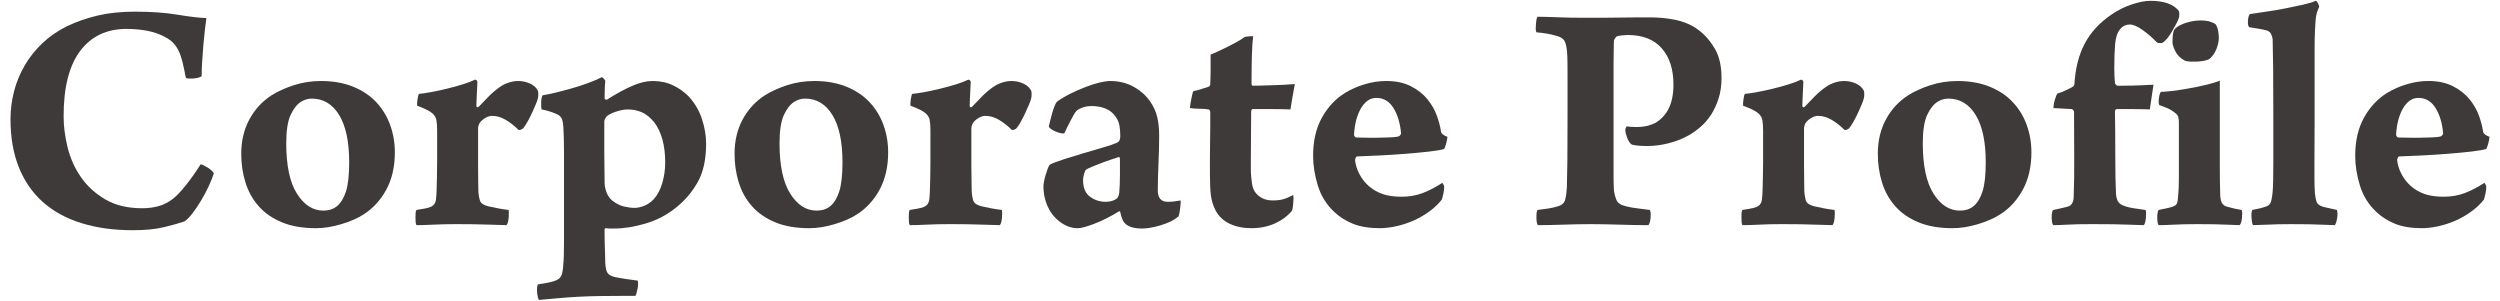 <?xml version="1.0" encoding="utf-8"?>
<!-- Generator: Adobe Illustrator 16.0.0, SVG Export Plug-In . SVG Version: 6.00 Build 0)  -->
<!DOCTYPE svg PUBLIC "-//W3C//DTD SVG 1.1//EN" "http://www.w3.org/Graphics/SVG/1.1/DTD/svg11.dtd">
<svg version="1.1" id="圖層_1" xmlns="http://www.w3.org/2000/svg" xmlns:xlink="http://www.w3.org/1999/xlink" x="0px" y="0px"
	 width="266px" height="32px" viewBox="0 0 266 32" enable-background="new 0 0 266 32" xml:space="preserve">
<g>
	<g>
		<path fill="#3E3A39" d="M19.765,8.224C19.644,7.6,19.53,7.066,19.423,6.622c-0.109-0.444-0.24-0.833-0.396-1.17
			c-0.156-0.336-0.348-0.624-0.576-0.864s-0.521-0.456-0.883-0.648c-0.574-0.312-1.211-0.534-1.906-0.666
			c-0.697-0.131-1.43-0.198-2.197-0.198c-2.111,0-3.756,0.78-4.932,2.34c-1.176,1.561-1.764,3.876-1.764,6.948
			c0,1.08,0.145,2.196,0.432,3.348c0.287,1.152,0.762,2.203,1.422,3.15c0.66,0.949,1.523,1.734,2.592,2.358s2.371,0.937,3.906,0.937
			c0.623,0,1.199-0.072,1.729-0.217c0.527-0.144,1.031-0.396,1.512-0.756c0.432-0.336,0.918-0.846,1.457-1.529
			c0.541-0.685,1.051-1.41,1.531-2.179c0.191,0.048,0.443,0.169,0.756,0.36c0.311,0.191,0.527,0.396,0.648,0.611
			c-0.121,0.385-0.301,0.834-0.541,1.351s-0.51,1.026-0.811,1.53c-0.299,0.504-0.611,0.966-0.936,1.386s-0.605,0.702-0.846,0.846
			c-0.553,0.192-1.277,0.396-2.178,0.612c-0.9,0.216-1.998,0.324-3.295,0.324c-2.039,0-3.869-0.252-5.488-0.756
			c-1.621-0.504-2.988-1.254-4.105-2.25c-1.115-0.996-1.967-2.232-2.555-3.709c-0.59-1.476-0.883-3.173-0.883-5.094
			c0-1.008,0.127-1.998,0.379-2.97c0.252-0.972,0.629-1.89,1.133-2.754C3.132,6.1,3.757,5.314,4.501,4.605
			C5.243,3.898,6.12,3.292,7.128,2.788c1.008-0.48,2.094-0.858,3.258-1.134s2.49-0.414,3.979-0.414c1.729,0,3.24,0.108,4.535,0.324
			c1.297,0.216,2.316,0.336,3.061,0.36c-0.049,0.336-0.102,0.756-0.162,1.26s-0.113,1.044-0.162,1.62s-0.09,1.152-0.125,1.728
			c-0.037,0.576-0.055,1.092-0.055,1.548c-0.049,0.072-0.162,0.132-0.342,0.18c-0.18,0.048-0.367,0.078-0.559,0.09
			c-0.191,0.012-0.371,0.012-0.539,0C19.849,8.338,19.765,8.296,19.765,8.224z"/>
		<path fill="#3E3A39" d="M34.163,8.62c1.273,0,2.4,0.198,3.385,0.594s1.805,0.942,2.467,1.638c0.658,0.696,1.156,1.506,1.492,2.43
			c0.336,0.924,0.506,1.902,0.506,2.934c0,1.512-0.301,2.825-0.9,3.942c-0.602,1.115-1.404,1.998-2.412,2.646
			c-0.625,0.408-1.416,0.756-2.377,1.044c-0.959,0.288-1.859,0.432-2.699,0.432c-1.416,0-2.629-0.21-3.637-0.63
			c-1.008-0.419-1.83-0.989-2.465-1.71c-0.637-0.72-1.105-1.56-1.404-2.52c-0.301-0.96-0.451-1.98-0.451-3.06
			c0-1.368,0.289-2.586,0.865-3.654c0.576-1.067,1.367-1.926,2.375-2.574c0.648-0.408,1.428-0.762,2.34-1.062
			C32.159,8.77,33.132,8.62,34.163,8.62z M33.171,10.492c-0.387,0-0.762,0.108-1.123,0.324c-0.434,0.265-0.809,0.732-1.121,1.404
			c-0.314,0.672-0.471,1.68-0.471,3.024c0,2.375,0.379,4.165,1.141,5.364c0.76,1.201,1.693,1.801,2.805,1.801
			c0.578,0,1.061-0.156,1.447-0.469c0.41-0.336,0.729-0.857,0.959-1.566c0.229-0.707,0.344-1.746,0.344-3.113
			c0-2.184-0.355-3.858-1.066-5.022C35.372,11.074,34.401,10.492,33.171,10.492z"/>
		<path fill="#3E3A39" d="M55.151,8.62c0.432,0,0.846,0.09,1.242,0.27s0.678,0.438,0.846,0.774c0.023,0.096,0.037,0.222,0.037,0.378
			c0,0.157-0.014,0.283-0.037,0.378c-0.023,0.144-0.096,0.36-0.215,0.648c-0.121,0.288-0.258,0.6-0.414,0.936
			c-0.156,0.336-0.318,0.654-0.486,0.954c-0.168,0.3-0.324,0.535-0.469,0.702c-0.047,0.048-0.131,0.096-0.252,0.144
			c-0.119,0.048-0.203,0.048-0.252,0c-0.408-0.408-0.852-0.756-1.332-1.044s-0.971-0.432-1.475-0.432
			c-0.193,0-0.402,0.06-0.631,0.18s-0.426,0.276-0.594,0.468c-0.049,0.048-0.104,0.139-0.162,0.27
			c-0.061,0.132-0.09,0.27-0.09,0.414c0,0.528,0,1.152,0,1.872c0,0.72,0,1.422,0,2.106c0,0.685,0.006,1.284,0.018,1.8
			c0.012,0.517,0.018,0.846,0.018,0.99c0.049,0.528,0.127,0.882,0.234,1.063c0.107,0.18,0.365,0.33,0.773,0.449
			c0.336,0.072,0.678,0.145,1.027,0.217c0.348,0.071,0.738,0.132,1.17,0.18c0.023,0.048,0.035,0.15,0.035,0.306
			c0,0.156-0.006,0.318-0.018,0.485c-0.012,0.169-0.035,0.331-0.072,0.486c-0.035,0.156-0.09,0.271-0.162,0.342
			c-0.264,0-0.877-0.018-1.836-0.053c-0.961-0.037-2.119-0.055-3.475-0.055c-0.943,0-1.758,0.018-2.443,0.055
			c-0.688,0.035-1.295,0.053-1.822,0.053c-0.049-0.071-0.078-0.186-0.09-0.342c-0.012-0.155-0.018-0.324-0.018-0.504
			s0.006-0.342,0.018-0.486c0.012-0.144,0.041-0.239,0.09-0.287c0.264-0.048,0.523-0.09,0.775-0.127
			c0.252-0.035,0.496-0.102,0.736-0.197c0.361-0.145,0.553-0.455,0.576-0.936c0.023-0.168,0.043-0.456,0.055-0.865
			c0.012-0.407,0.023-0.869,0.035-1.385s0.02-1.063,0.02-1.639c0-0.576,0-1.14,0-1.692c0-0.6,0-1.134,0-1.602
			c0-0.468-0.025-0.822-0.072-1.062c-0.025-0.264-0.162-0.516-0.414-0.756c-0.252-0.24-0.799-0.516-1.639-0.828
			c-0.023-0.12-0.012-0.342,0.037-0.666c0.047-0.324,0.096-0.522,0.143-0.594c0.313-0.024,0.732-0.084,1.262-0.18
			c0.527-0.096,1.088-0.216,1.682-0.36c0.592-0.144,1.162-0.3,1.705-0.468c0.545-0.167,0.986-0.335,1.326-0.504
			c0.121,0,0.205,0.072,0.254,0.216c0,0.096-0.006,0.258-0.018,0.486c-0.014,0.229-0.025,0.474-0.037,0.738
			c-0.012,0.265-0.023,0.522-0.035,0.774c-0.012,0.252-0.018,0.45-0.018,0.594c0,0.072,0.029,0.114,0.09,0.126
			c0.059,0.012,0.113-0.006,0.162-0.054c0.383-0.408,0.756-0.792,1.115-1.152s0.732-0.671,1.117-0.936
			c0.264-0.192,0.568-0.348,0.918-0.468C54.438,8.68,54.792,8.62,55.151,8.62z"/>
		<path fill="#3E3A39" d="M57.636,11.644c-0.049-0.144-0.066-0.401-0.055-0.774c0.012-0.372,0.066-0.618,0.162-0.738
			c0.361-0.048,0.811-0.138,1.35-0.27c0.541-0.132,1.109-0.282,1.703-0.45c0.596-0.167,1.174-0.354,1.732-0.558
			c0.561-0.204,1.055-0.414,1.482-0.63c0.047-0.023,0.125,0.024,0.232,0.144c0.107,0.12,0.16,0.204,0.16,0.252
			c-0.023,0.192-0.041,0.468-0.053,0.828c-0.014,0.36-0.02,0.696-0.02,1.008c0,0.048,0.031,0.09,0.09,0.126
			c0.061,0.036,0.115,0.042,0.164,0.018c0.986-0.624,1.877-1.11,2.672-1.458c0.795-0.348,1.529-0.522,2.203-0.522
			c0.795,0,1.518,0.156,2.168,0.468s1.217,0.72,1.697,1.224c0.627,0.696,1.084,1.488,1.373,2.376
			c0.289,0.888,0.434,1.752,0.434,2.592c0,1.656-0.289,3.005-0.867,4.05c-0.578,1.043-1.324,1.938-2.24,2.682
			c-0.986,0.816-2.088,1.404-3.305,1.764c-1.217,0.36-2.33,0.54-3.342,0.54c-0.145,0-0.301,0-0.469,0
			c-0.17,0-0.313-0.013-0.434-0.036c-0.096,0-0.145,0.049-0.145,0.145c0,0.119,0,0.336,0,0.648c0,0.311,0.006,0.647,0.02,1.008
			c0.012,0.359,0.023,0.713,0.035,1.062c0.012,0.348,0.018,0.618,0.018,0.81c0.023,0.504,0.102,0.864,0.234,1.08
			c0.131,0.217,0.426,0.372,0.883,0.469c0.238,0.047,0.588,0.107,1.043,0.18s0.889,0.132,1.297,0.18
			c0.023,0.096,0.035,0.222,0.035,0.379c0,0.155-0.018,0.311-0.055,0.467c-0.035,0.156-0.07,0.307-0.107,0.451
			c-0.035,0.144-0.078,0.252-0.125,0.323h-1.117c-1.008,0-1.9,0.006-2.676,0.019c-0.773,0.012-1.508,0.035-2.197,0.072
			c-0.691,0.035-1.377,0.083-2.059,0.144c-0.684,0.06-1.42,0.126-2.213,0.198c-0.047-0.072-0.09-0.181-0.125-0.324
			c-0.035-0.145-0.061-0.307-0.072-0.486s-0.012-0.348,0-0.504s0.043-0.27,0.09-0.342c0.336-0.049,0.689-0.108,1.063-0.18
			c0.371-0.072,0.666-0.156,0.883-0.252c0.287-0.121,0.479-0.313,0.574-0.576c0.096-0.265,0.156-0.66,0.182-1.188
			c0.047-0.408,0.07-1.177,0.07-2.304c0-1.129,0-2.784,0-4.969c0-1.031,0-1.92,0-2.664c0-0.743,0-1.391,0-1.943
			c0-0.552-0.006-1.044-0.018-1.476s-0.029-0.852-0.053-1.26c-0.025-0.336-0.078-0.606-0.162-0.81
			c-0.086-0.204-0.26-0.366-0.523-0.486c-0.264-0.12-0.533-0.221-0.809-0.306C58.169,11.758,57.899,11.692,57.636,11.644z
			 M66.771,11.644c-0.291,0-0.643,0.06-1.055,0.18c-0.414,0.12-0.766,0.276-1.057,0.468c-0.072,0.048-0.152,0.139-0.236,0.27
			c-0.086,0.132-0.127,0.258-0.127,0.378c0,0.288,0,0.72,0,1.296c0,0.576,0,1.194,0,1.854s0.006,1.309,0.018,1.943
			c0.012,0.637,0.018,1.146,0.018,1.53c0.025,0.337,0.104,0.666,0.238,0.99c0.133,0.323,0.332,0.594,0.6,0.81
			c0.412,0.313,0.824,0.517,1.238,0.612c0.412,0.097,0.789,0.144,1.129,0.144c0.266,0,0.582-0.065,0.945-0.197
			s0.717-0.365,1.057-0.702c0.412-0.456,0.723-1.038,0.928-1.746c0.207-0.708,0.311-1.434,0.311-2.178
			c0-1.824-0.389-3.252-1.166-4.284c-0.412-0.504-0.85-0.858-1.311-1.062C67.839,11.746,67.329,11.644,66.771,11.644z"/>
		<path fill="#3E3A39" d="M86.651,8.62c1.271,0,2.398,0.198,3.383,0.594s1.807,0.942,2.467,1.638c0.66,0.696,1.158,1.506,1.494,2.43
			c0.336,0.924,0.504,1.902,0.504,2.934c0,1.512-0.301,2.825-0.9,3.942c-0.6,1.115-1.404,1.998-2.412,2.646
			c-0.623,0.408-1.416,0.756-2.375,1.044c-0.961,0.288-1.861,0.432-2.701,0.432c-1.416,0-2.627-0.21-3.635-0.63
			c-1.008-0.419-1.83-0.989-2.467-1.71c-0.637-0.72-1.104-1.56-1.404-2.52c-0.299-0.96-0.449-1.98-0.449-3.06
			c0-1.368,0.287-2.586,0.863-3.654c0.576-1.067,1.369-1.926,2.377-2.574c0.648-0.408,1.428-0.762,2.34-1.062
			C84.647,8.77,85.618,8.62,86.651,8.62z M85.657,10.492c-0.387,0-0.76,0.108-1.121,0.324c-0.436,0.265-0.809,0.732-1.123,1.404
			s-0.471,1.68-0.471,3.024c0,2.375,0.381,4.165,1.141,5.364c0.76,1.201,1.695,1.801,2.805,1.801c0.58,0,1.063-0.156,1.449-0.469
			c0.408-0.336,0.729-0.857,0.957-1.566c0.23-0.707,0.346-1.746,0.346-3.113c0-2.184-0.357-3.858-1.068-5.022
			C87.858,11.074,86.888,10.492,85.657,10.492z"/>
		<path fill="#3E3A39" d="M107.64,8.62c0.432,0,0.846,0.09,1.242,0.27c0.395,0.18,0.678,0.438,0.846,0.774
			c0.023,0.096,0.035,0.222,0.035,0.378c0,0.157-0.012,0.283-0.035,0.378c-0.025,0.144-0.096,0.36-0.217,0.648
			c-0.119,0.288-0.258,0.6-0.414,0.936c-0.156,0.336-0.318,0.654-0.486,0.954c-0.168,0.3-0.322,0.535-0.467,0.702
			c-0.049,0.048-0.133,0.096-0.252,0.144c-0.121,0.048-0.205,0.048-0.252,0c-0.408-0.408-0.854-0.756-1.332-1.044
			c-0.48-0.288-0.973-0.432-1.477-0.432c-0.191,0-0.402,0.06-0.629,0.18c-0.229,0.12-0.428,0.276-0.596,0.468
			c-0.047,0.048-0.102,0.139-0.162,0.27c-0.059,0.132-0.09,0.27-0.09,0.414c0,0.528,0,1.152,0,1.872c0,0.72,0,1.422,0,2.106
			c0,0.685,0.006,1.284,0.02,1.8c0.012,0.517,0.018,0.846,0.018,0.99c0.047,0.528,0.125,0.882,0.234,1.063
			c0.107,0.18,0.365,0.33,0.773,0.449c0.336,0.072,0.678,0.145,1.025,0.217c0.348,0.071,0.738,0.132,1.17,0.18
			c0.023,0.048,0.037,0.15,0.037,0.306c0,0.156-0.006,0.318-0.02,0.485c-0.012,0.169-0.035,0.331-0.07,0.486
			c-0.037,0.156-0.09,0.271-0.162,0.342c-0.266,0-0.877-0.018-1.838-0.053c-0.961-0.037-2.119-0.055-3.473-0.055
			c-0.945,0-1.76,0.018-2.445,0.055c-0.686,0.035-1.293,0.053-1.82,0.053c-0.049-0.071-0.078-0.186-0.09-0.342
			c-0.014-0.155-0.02-0.324-0.02-0.504s0.006-0.342,0.02-0.486c0.012-0.144,0.041-0.239,0.09-0.287
			c0.264-0.048,0.521-0.09,0.773-0.127c0.252-0.035,0.498-0.102,0.738-0.197c0.359-0.145,0.551-0.455,0.576-0.936
			c0.023-0.168,0.041-0.456,0.053-0.865c0.014-0.407,0.025-0.869,0.037-1.385s0.018-1.063,0.018-1.639c0-0.576,0-1.14,0-1.692
			c0-0.6,0-1.134,0-1.602c0-0.468-0.023-0.822-0.072-1.062c-0.023-0.264-0.162-0.516-0.414-0.756
			c-0.252-0.24-0.797-0.516-1.637-0.828c-0.025-0.12-0.014-0.342,0.035-0.666c0.049-0.324,0.096-0.522,0.145-0.594
			c0.311-0.024,0.73-0.084,1.26-0.18c0.529-0.096,1.09-0.216,1.682-0.36c0.594-0.144,1.162-0.3,1.707-0.468
			c0.545-0.167,0.986-0.335,1.324-0.504c0.121,0,0.207,0.072,0.256,0.216c0,0.096-0.008,0.258-0.02,0.486
			c-0.012,0.229-0.023,0.474-0.035,0.738c-0.012,0.265-0.025,0.522-0.037,0.774c-0.012,0.252-0.018,0.45-0.018,0.594
			c0,0.072,0.029,0.114,0.09,0.126c0.061,0.012,0.113-0.006,0.162-0.054c0.385-0.408,0.756-0.792,1.117-1.152
			c0.359-0.36,0.73-0.671,1.115-0.936c0.264-0.192,0.57-0.348,0.918-0.468S107.278,8.62,107.64,8.62z"/>
		<path fill="#3E3A39" d="M119.194,14.344c0-0.336-0.029-0.672-0.09-1.008c-0.061-0.335-0.197-0.648-0.414-0.936
			c-0.287-0.408-0.654-0.696-1.098-0.864c-0.443-0.167-0.918-0.252-1.422-0.252c-0.385,0-0.721,0.054-1.008,0.162
			c-0.289,0.108-0.492,0.222-0.611,0.342c-0.098,0.096-0.199,0.24-0.307,0.432c-0.107,0.192-0.223,0.402-0.342,0.63
			c-0.121,0.229-0.24,0.462-0.361,0.702c-0.119,0.24-0.215,0.444-0.287,0.612c-0.049,0.048-0.162,0.054-0.342,0.018
			s-0.373-0.096-0.576-0.18c-0.205-0.083-0.379-0.18-0.521-0.288c-0.145-0.108-0.217-0.198-0.217-0.27
			c0.023-0.096,0.066-0.276,0.127-0.54c0.059-0.264,0.131-0.54,0.215-0.828s0.174-0.552,0.27-0.792
			c0.096-0.24,0.182-0.396,0.254-0.468c0.432-0.312,0.918-0.6,1.457-0.864c0.539-0.264,1.074-0.498,1.602-0.702
			c0.527-0.204,1.02-0.36,1.477-0.468c0.455-0.108,0.828-0.162,1.115-0.162c0.938,0,1.77,0.204,2.502,0.612
			c0.732,0.409,1.314,0.924,1.746,1.548c0.385,0.552,0.643,1.122,0.775,1.71c0.131,0.588,0.197,1.23,0.197,1.926
			c0,0.432-0.006,0.906-0.018,1.422c-0.014,0.516-0.031,1.038-0.055,1.566c-0.023,0.527-0.041,1.037-0.055,1.529
			c-0.012,0.492-0.018,0.931-0.018,1.314c0,0.816,0.348,1.224,1.045,1.224c0.264,0,0.49-0.012,0.684-0.036
			c0.191-0.023,0.42-0.06,0.684-0.107c0.023,0.048,0.029,0.15,0.018,0.306c-0.012,0.156-0.029,0.337-0.053,0.54
			c-0.025,0.204-0.055,0.391-0.09,0.558c-0.037,0.169-0.066,0.265-0.09,0.288c-0.24,0.217-0.529,0.402-0.865,0.559
			s-0.684,0.287-1.043,0.396c-0.361,0.108-0.715,0.192-1.063,0.252s-0.643,0.09-0.883,0.09c-1.176,0-1.883-0.336-2.123-1.008
			c-0.049-0.12-0.09-0.245-0.127-0.378c-0.035-0.132-0.066-0.258-0.09-0.378c0-0.048-0.023-0.072-0.072-0.072
			c-0.047,0-0.084,0.013-0.107,0.036c-0.912,0.553-1.775,0.984-2.592,1.296s-1.404,0.468-1.764,0.468c-0.77,0-1.5-0.313-2.195-0.936
			c-0.457-0.408-0.811-0.924-1.063-1.548s-0.379-1.272-0.379-1.944c0-0.168,0.023-0.365,0.072-0.594s0.107-0.462,0.18-0.702
			c0.072-0.239,0.145-0.456,0.217-0.647c0.072-0.192,0.145-0.324,0.215-0.396c0.336-0.168,0.84-0.359,1.514-0.576
			c0.67-0.216,1.373-0.432,2.105-0.648s1.428-0.419,2.088-0.612c0.66-0.192,1.146-0.36,1.457-0.504
			c0.145-0.072,0.24-0.192,0.289-0.36c0.023-0.072,0.035-0.156,0.035-0.252C119.194,14.464,119.194,14.392,119.194,14.344z
			 M119.159,16.899c0-0.047-0.012-0.095-0.037-0.144c-0.023-0.048-0.059-0.06-0.107-0.036c-0.215,0.072-0.492,0.162-0.828,0.27
			s-0.672,0.229-1.008,0.36c-0.336,0.133-0.654,0.258-0.953,0.378c-0.301,0.12-0.523,0.229-0.666,0.324
			c-0.072,0.048-0.145,0.204-0.217,0.468c-0.072,0.265-0.107,0.469-0.107,0.612c0,0.841,0.246,1.44,0.738,1.8
			c0.49,0.359,1.049,0.54,1.674,0.54c0.191,0,0.389-0.023,0.594-0.072c0.203-0.048,0.389-0.132,0.559-0.252
			c0.143-0.095,0.238-0.312,0.287-0.647c0.023-0.24,0.041-0.541,0.055-0.9c0.012-0.359,0.018-0.714,0.018-1.063
			c0-0.348,0-0.671,0-0.972C119.159,17.266,119.159,17.043,119.159,16.899z"/>
		<path fill="#3E3A39" d="M137.304,11.644c-0.457-0.023-1.068-0.036-1.836-0.036c-0.77,0-1.502,0-2.197,0
			c-0.023,0-0.053,0.024-0.09,0.072c-0.035,0.048-0.055,0.096-0.055,0.144c0,0.672-0.006,1.476-0.018,2.412s-0.018,1.86-0.018,2.772
			c0,0.408,0,0.75,0,1.025c0,0.277,0.012,0.511,0.035,0.703c0.025,0.191,0.043,0.371,0.055,0.539s0.041,0.349,0.09,0.54
			c0.096,0.433,0.336,0.792,0.721,1.08c0.383,0.288,0.852,0.433,1.404,0.433c0.455,0,0.834-0.042,1.133-0.127
			c0.301-0.084,0.654-0.233,1.063-0.449c0.023,0.048,0.035,0.15,0.035,0.306c0,0.156-0.006,0.318-0.018,0.485
			c-0.012,0.169-0.029,0.337-0.053,0.505c-0.025,0.168-0.049,0.288-0.072,0.36c-0.48,0.576-1.094,1.031-1.836,1.367
			c-0.744,0.336-1.572,0.504-2.484,0.504c-0.889,0-1.662-0.156-2.322-0.468s-1.158-0.779-1.494-1.403
			c-0.264-0.504-0.432-1.032-0.504-1.584c-0.072-0.553-0.107-1.332-0.107-2.34c0-0.48,0-1.021,0-1.621c0-0.6,0.006-1.2,0.018-1.8
			c0.012-0.6,0.018-1.175,0.018-1.728c0-0.552,0-1.02,0-1.404c0-0.144-0.061-0.24-0.18-0.288c-0.313-0.048-0.643-0.072-0.99-0.072
			s-0.678-0.024-0.99-0.072c0-0.096,0.012-0.222,0.037-0.378c0.023-0.156,0.053-0.324,0.09-0.504
			c0.035-0.18,0.072-0.354,0.107-0.522c0.037-0.167,0.078-0.3,0.127-0.396c0.264-0.048,0.557-0.126,0.881-0.234
			c0.324-0.108,0.57-0.186,0.738-0.234c0.023,0,0.061-0.023,0.107-0.072c0.049-0.048,0.072-0.132,0.072-0.252
			c0-0.072,0.006-0.228,0.018-0.468c0.012-0.239,0.02-0.509,0.02-0.81c0-0.3,0-0.612,0-0.936c0-0.324,0-0.618,0-0.882
			c0.191-0.072,0.455-0.186,0.791-0.342c0.336-0.156,0.684-0.324,1.045-0.504c0.359-0.18,0.701-0.36,1.025-0.54
			c0.324-0.18,0.559-0.33,0.701-0.45c0.072-0.048,0.24-0.084,0.504-0.108c0.266-0.023,0.42-0.023,0.469,0
			c-0.072,0.48-0.121,1.176-0.145,2.088c-0.023,0.913-0.035,1.884-0.035,2.916c0,0.168,0.047,0.252,0.145,0.252
			c0.191,0,0.484-0.005,0.881-0.018c0.396-0.012,0.816-0.023,1.26-0.036c0.445-0.012,0.877-0.03,1.297-0.054
			c0.42-0.023,0.762-0.048,1.025-0.072c-0.072,0.336-0.156,0.792-0.252,1.368C137.423,10.888,137.351,11.332,137.304,11.644z"/>
		<path fill="#3E3A39" d="M153.466,19.455c0.025,0.025,0.055,0.066,0.09,0.127c0.037,0.06,0.066,0.125,0.092,0.197
			c0.023,0.217,0,0.492-0.072,0.828s-0.133,0.553-0.18,0.648c-0.385,0.48-0.848,0.912-1.387,1.296
			c-0.541,0.384-1.104,0.702-1.691,0.954c-0.59,0.252-1.189,0.443-1.801,0.576c-0.611,0.131-1.182,0.197-1.711,0.197
			c-1.127,0-2.076-0.156-2.85-0.468c-0.771-0.312-1.436-0.731-1.992-1.26c-0.822-0.769-1.402-1.698-1.742-2.79
			c-0.338-1.092-0.508-2.154-0.508-3.186c0-1.584,0.314-2.939,0.943-4.068c0.629-1.128,1.453-2.004,2.469-2.628
			c0.629-0.384,1.328-0.69,2.096-0.918c0.77-0.228,1.525-0.342,2.27-0.342c1.031,0,1.908,0.186,2.627,0.558
			c0.721,0.372,1.303,0.828,1.746,1.368c0.443,0.54,0.779,1.122,1.008,1.746c0.229,0.625,0.379,1.201,0.451,1.728
			c0.023,0.121,0.107,0.229,0.252,0.324c0.143,0.096,0.287,0.168,0.432,0.216c0,0.048-0.012,0.139-0.037,0.27
			c-0.023,0.132-0.053,0.27-0.09,0.414c-0.035,0.144-0.078,0.276-0.125,0.396c-0.049,0.121-0.084,0.192-0.107,0.216
			c-0.313,0.096-0.836,0.187-1.566,0.27c-0.732,0.084-1.549,0.162-2.449,0.234c-0.898,0.072-1.824,0.132-2.771,0.18
			c-0.947,0.048-1.781,0.084-2.502,0.108c-0.049,0.024-0.09,0.079-0.125,0.162c-0.037,0.084-0.055,0.162-0.055,0.233
			c0.047,0.48,0.197,0.967,0.449,1.459s0.594,0.93,1.027,1.313c0.455,0.384,0.953,0.666,1.494,0.847
			c0.539,0.18,1.193,0.27,1.961,0.27c0.816,0,1.561-0.126,2.232-0.378S152.722,19.936,153.466,19.455z M146.446,10.419
			c-0.359,0-0.678,0.103-0.953,0.309c-0.277,0.206-0.518,0.49-0.721,0.853c-0.203,0.364-0.365,0.781-0.486,1.253
			c-0.119,0.472-0.191,0.974-0.215,1.507c0,0.048,0.023,0.109,0.072,0.182c0.047,0.073,0.119,0.109,0.215,0.109
			c0.264,0,0.611,0.006,1.045,0.018c0.432,0.013,0.875,0.013,1.332,0c0.455-0.012,0.869-0.023,1.242-0.036
			c0.371-0.013,0.641-0.043,0.809-0.091c0.145-0.048,0.24-0.157,0.289-0.327c-0.098-1.089-0.367-1.99-0.811-2.705
			C147.819,10.777,147.214,10.419,146.446,10.419z"/>
		<path fill="#3E3A39" d="M173.626,15.385c-0.191-0.122-0.354-0.354-0.486-0.696c-0.131-0.342-0.197-0.599-0.197-0.77
			c-0.025-0.073-0.018-0.159,0.018-0.256c0.035-0.098,0.078-0.17,0.127-0.219c0.238,0.048,0.611,0.072,1.115,0.072
			c0.695,0,1.332-0.144,1.908-0.43c0.623-0.359,1.104-0.873,1.439-1.542s0.504-1.518,0.504-2.546c0-1.626-0.414-2.912-1.242-3.856
			s-2.033-1.417-3.617-1.417c-0.121,0-0.318,0.012-0.594,0.036c-0.277,0.024-0.486,0.072-0.631,0.144
			c-0.023,0.048-0.072,0.114-0.145,0.198c-0.07,0.084-0.107,0.187-0.107,0.306c0,0.288-0.006,0.606-0.018,0.954
			c-0.012,0.348-0.018,0.81-0.018,1.386c0,0.576,0,1.302,0,2.178c0,0.876,0,1.986,0,3.33c0,0.768,0,1.53,0,2.286
			c0,0.756,0,1.489,0,2.196s0,1.356,0,1.944s0.012,1.098,0.035,1.529c0.049,0.385,0.139,0.738,0.27,1.063
			c0.133,0.324,0.463,0.547,0.99,0.666c0.361,0.096,0.744,0.168,1.152,0.217c0.408,0.048,0.875,0.107,1.404,0.18
			c0.096,0.144,0.125,0.414,0.09,0.81s-0.113,0.666-0.234,0.81c-0.912,0-1.926-0.018-3.041-0.053
			c-1.117-0.037-2.143-0.055-3.078-0.055s-1.92,0.018-2.953,0.055c-1.031,0.035-1.932,0.053-2.699,0.053
			c-0.096-0.167-0.145-0.449-0.145-0.846c0-0.396,0.037-0.653,0.109-0.773c0.406-0.048,0.773-0.096,1.098-0.145
			c0.324-0.047,0.652-0.119,0.99-0.216c0.479-0.12,0.768-0.366,0.863-0.737c0.096-0.373,0.156-0.799,0.18-1.279
			c0.023-0.695,0.041-1.637,0.055-2.825c0.012-1.188,0.018-2.754,0.018-4.698c0-1.967,0-3.468,0-4.5
			c0-1.032-0.012-1.776-0.035-2.232c-0.049-0.671-0.15-1.134-0.307-1.386c-0.156-0.252-0.498-0.438-1.025-0.558
			c-0.48-0.144-1.129-0.252-1.945-0.324c-0.049-0.096-0.072-0.222-0.072-0.378c0-0.156,0.006-0.318,0.02-0.486
			c0.012-0.168,0.029-0.324,0.053-0.468s0.061-0.252,0.109-0.324c0.479,0,1.174,0.018,2.088,0.054
			c0.91,0.036,1.859,0.054,2.844,0.054c0.695,0,1.326,0,1.889,0c0.564,0,1.123-0.006,1.674-0.018
			c0.553-0.012,1.129-0.018,1.729-0.018s1.271,0,2.016,0c0.289,0,0.637,0.018,1.045,0.054s0.834,0.096,1.277,0.18
			c0.443,0.084,0.889,0.216,1.332,0.396c0.443,0.18,0.857,0.414,1.242,0.702c0.672,0.504,1.248,1.165,1.729,1.98
			c0.48,0.816,0.721,1.86,0.721,3.132c0,0.792-0.104,1.512-0.307,2.16c-0.205,0.648-0.469,1.224-0.793,1.728
			s-0.701,0.942-1.133,1.314c-0.432,0.373-0.865,0.679-1.297,0.918c-0.648,0.36-1.355,0.636-2.123,0.828
			c-0.77,0.192-1.512,0.288-2.232,0.288c-0.385,0-0.709-0.012-0.973-0.037C174.046,15.471,173.817,15.435,173.626,15.385z"/>
		<path fill="#3E3A39" d="M196.233,8.62c0.432,0,0.846,0.09,1.242,0.27s0.678,0.438,0.846,0.774
			c0.023,0.096,0.037,0.222,0.037,0.378c0,0.157-0.014,0.283-0.037,0.378c-0.023,0.144-0.096,0.36-0.215,0.648
			c-0.121,0.288-0.258,0.6-0.414,0.936c-0.156,0.336-0.318,0.654-0.486,0.954c-0.168,0.3-0.324,0.535-0.469,0.702
			c-0.047,0.048-0.131,0.096-0.252,0.144c-0.119,0.048-0.203,0.048-0.252,0c-0.408-0.408-0.852-0.756-1.332-1.044
			s-0.971-0.432-1.475-0.432c-0.193,0-0.402,0.06-0.631,0.18s-0.426,0.276-0.594,0.468c-0.049,0.048-0.104,0.139-0.162,0.27
			c-0.061,0.132-0.09,0.27-0.09,0.414c0,0.528,0,1.152,0,1.872c0,0.72,0,1.422,0,2.106c0,0.685,0.006,1.284,0.018,1.8
			c0.012,0.517,0.018,0.846,0.018,0.99c0.049,0.528,0.127,0.882,0.234,1.063c0.107,0.18,0.365,0.33,0.773,0.449
			c0.336,0.072,0.678,0.145,1.027,0.217c0.348,0.071,0.738,0.132,1.17,0.18c0.023,0.048,0.035,0.15,0.035,0.306
			c0,0.156-0.006,0.318-0.018,0.485c-0.012,0.169-0.035,0.331-0.072,0.486c-0.035,0.156-0.09,0.271-0.162,0.342
			c-0.264,0-0.877-0.018-1.836-0.053c-0.961-0.037-2.119-0.055-3.475-0.055c-0.943,0-1.758,0.018-2.443,0.055
			c-0.688,0.035-1.295,0.053-1.822,0.053c-0.049-0.071-0.078-0.186-0.09-0.342c-0.012-0.155-0.018-0.324-0.018-0.504
			s0.006-0.342,0.018-0.486c0.012-0.144,0.041-0.239,0.09-0.287c0.264-0.048,0.523-0.09,0.775-0.127
			c0.252-0.035,0.496-0.102,0.736-0.197c0.361-0.145,0.553-0.455,0.576-0.936c0.023-0.168,0.043-0.456,0.055-0.865
			c0.012-0.407,0.023-0.869,0.035-1.385s0.02-1.063,0.02-1.639c0-0.576,0-1.14,0-1.692c0-0.6,0-1.134,0-1.602
			c0-0.468-0.025-0.822-0.072-1.062c-0.025-0.264-0.162-0.516-0.414-0.756c-0.252-0.24-0.799-0.516-1.639-0.828
			c-0.023-0.12-0.012-0.342,0.037-0.666c0.047-0.324,0.096-0.522,0.143-0.594c0.313-0.024,0.732-0.084,1.262-0.18
			c0.527-0.096,1.088-0.216,1.682-0.36c0.592-0.144,1.162-0.3,1.705-0.468c0.545-0.167,0.986-0.335,1.326-0.504
			c0.121,0,0.205,0.072,0.254,0.216c0,0.096-0.006,0.258-0.018,0.486c-0.014,0.229-0.025,0.474-0.037,0.738
			c-0.012,0.265-0.023,0.522-0.035,0.774c-0.012,0.252-0.018,0.45-0.018,0.594c0,0.072,0.029,0.114,0.09,0.126
			c0.059,0.012,0.113-0.006,0.162-0.054c0.383-0.408,0.756-0.792,1.115-1.152s0.732-0.671,1.117-0.936
			c0.264-0.192,0.568-0.348,0.918-0.468C195.521,8.68,195.874,8.62,196.233,8.62z"/>
		<path fill="#3E3A39" d="M208.294,8.62c1.271,0,2.398,0.198,3.383,0.594s1.807,0.942,2.467,1.638
			c0.66,0.696,1.158,1.506,1.494,2.43c0.336,0.924,0.504,1.902,0.504,2.934c0,1.512-0.301,2.825-0.9,3.942
			c-0.6,1.115-1.404,1.998-2.412,2.646c-0.623,0.408-1.416,0.756-2.375,1.044c-0.961,0.288-1.861,0.432-2.701,0.432
			c-1.416,0-2.627-0.21-3.635-0.63c-1.008-0.419-1.83-0.989-2.467-1.71c-0.637-0.72-1.104-1.56-1.404-2.52
			c-0.299-0.96-0.449-1.98-0.449-3.06c0-1.368,0.287-2.586,0.863-3.654c0.576-1.067,1.369-1.926,2.377-2.574
			c0.648-0.408,1.428-0.762,2.34-1.062C206.29,8.77,207.261,8.62,208.294,8.62z M207.3,10.492c-0.387,0-0.76,0.108-1.121,0.324
			c-0.436,0.265-0.809,0.732-1.123,1.404s-0.471,1.68-0.471,3.024c0,2.375,0.381,4.165,1.141,5.364
			c0.76,1.201,1.695,1.801,2.805,1.801c0.58,0,1.063-0.156,1.449-0.469c0.408-0.336,0.729-0.857,0.957-1.566
			c0.23-0.707,0.346-1.746,0.346-3.113c0-2.184-0.357-3.858-1.068-5.022C209.501,11.074,208.53,10.492,207.3,10.492z"/>
		<path fill="#3E3A39" d="M218.481,22.336c0.336-0.072,0.613-0.132,0.828-0.18c0.217-0.049,0.42-0.096,0.611-0.145
			c0.289-0.072,0.48-0.21,0.576-0.414c0.096-0.203,0.145-0.438,0.145-0.702c0.049-1.296,0.066-2.741,0.055-4.338
			c-0.014-1.596-0.018-3.15-0.018-4.662c0-0.048-0.025-0.102-0.072-0.162c-0.049-0.06-0.098-0.102-0.145-0.126l-1.98-0.108
			c0-0.096,0.012-0.222,0.037-0.378c0.023-0.156,0.059-0.312,0.107-0.468c0.047-0.156,0.096-0.3,0.145-0.432
			c0.047-0.132,0.096-0.222,0.143-0.27c0.193-0.048,0.463-0.149,0.811-0.306c0.348-0.156,0.617-0.293,0.811-0.414
			c0.047-0.023,0.09-0.065,0.125-0.126c0.037-0.06,0.055-0.102,0.055-0.126c0.098-1.68,0.459-3.12,1.09-4.32
			c0.629-1.2,1.572-2.232,2.832-3.096c0.697-0.479,1.43-0.846,2.197-1.098c0.77-0.252,1.428-0.378,1.98-0.378
			c1.439,0,2.449,0.36,3.023,1.08c0.025,0.048,0.037,0.168,0.037,0.36c0,0.192-0.012,0.312-0.037,0.36
			c-0.047,0.168-0.143,0.384-0.287,0.648c-0.145,0.264-0.295,0.534-0.449,0.81c-0.156,0.276-0.324,0.522-0.504,0.738
			c-0.182,0.216-0.332,0.36-0.451,0.432c-0.049,0.048-0.15,0.072-0.307,0.072s-0.27-0.024-0.342-0.072
			c-0.455-0.48-0.959-0.918-1.512-1.314s-1.008-0.594-1.367-0.594c-0.193,0-0.373,0.036-0.541,0.108
			c-0.168,0.072-0.336,0.204-0.504,0.396c-0.287,0.36-0.461,0.882-0.521,1.566s-0.09,1.53-0.09,2.538
			c0,0.36,0.006,0.672,0.018,0.936s0.029,0.492,0.055,0.684c0,0.048,0.035,0.108,0.107,0.18c0.072,0.072,0.131,0.108,0.18,0.108
			c0.625,0,1.146-0.005,1.566-0.018c0.42-0.012,0.768-0.023,1.045-0.036c0.275-0.012,0.504-0.024,0.684-0.036
			c0.18-0.012,0.354-0.018,0.521-0.018c-0.023,0.144-0.055,0.33-0.09,0.558c-0.035,0.229-0.072,0.468-0.107,0.72
			c-0.037,0.252-0.072,0.499-0.109,0.738c-0.035,0.24-0.066,0.444-0.09,0.612c-0.623-0.023-1.219-0.036-1.781-0.036
			c-0.564,0-1.135,0-1.711,0c-0.143,0-0.215,0.084-0.215,0.252c0.023,1.608,0.035,3.204,0.035,4.788s0.023,2.904,0.072,3.96
			c0.023,0.336,0.096,0.612,0.217,0.828c0.119,0.217,0.371,0.385,0.756,0.504c0.264,0.096,0.563,0.168,0.9,0.217
			c0.336,0.048,0.756,0.107,1.26,0.18c0.047,0.048,0.072,0.156,0.072,0.324s-0.008,0.342-0.02,0.521s-0.041,0.348-0.09,0.504
			s-0.096,0.246-0.143,0.27c-0.313,0-0.859-0.018-1.639-0.053c-0.781-0.037-2.053-0.055-3.818-0.055
			c-1.186,0-2.072,0.018-2.662,0.055c-0.588,0.035-1.086,0.053-1.494,0.053c-0.072-0.071-0.119-0.186-0.145-0.342
			c-0.023-0.155-0.035-0.324-0.035-0.504s0.012-0.342,0.035-0.486C218.362,22.479,218.409,22.384,218.481,22.336z"/>
		<path fill="#3E3A39" d="M238.497,22.336c0.049,0.048,0.072,0.15,0.072,0.306c0,0.156-0.006,0.324-0.018,0.504
			c-0.014,0.181-0.043,0.349-0.09,0.504c-0.049,0.157-0.109,0.258-0.182,0.306c-0.264,0-0.736-0.018-1.42-0.053
			c-0.682-0.037-1.703-0.055-3.059-0.055c-0.953,0-1.777,0.018-2.471,0.055c-0.695,0.035-1.246,0.053-1.654,0.053
			c-0.049-0.048-0.084-0.148-0.107-0.306c-0.023-0.155-0.037-0.323-0.037-0.504c0-0.18,0.014-0.348,0.037-0.504
			c0.023-0.155,0.059-0.258,0.107-0.306c0.361-0.072,0.654-0.132,0.883-0.18c0.227-0.049,0.449-0.108,0.666-0.181
			c0.238-0.096,0.383-0.228,0.432-0.396c0.047-0.168,0.084-0.456,0.107-0.864c0.049-0.433,0.072-1.067,0.072-1.908
			c0-0.84,0-1.704,0-2.592v-3.24c0-0.144-0.018-0.3-0.055-0.468c-0.035-0.168-0.102-0.288-0.197-0.36
			c-0.145-0.144-0.336-0.288-0.576-0.432s-0.66-0.324-1.26-0.54c-0.072-0.144-0.084-0.39-0.035-0.738
			c0.047-0.348,0.119-0.57,0.215-0.666c0.24,0,0.617-0.03,1.135-0.09c0.516-0.06,1.084-0.144,1.701-0.252
			c0.619-0.108,1.238-0.234,1.857-0.378s1.143-0.3,1.57-0.468v6.264c0,0.936,0,1.908,0,2.916s0.012,1.932,0.037,2.771
			c0,0.457,0.053,0.793,0.162,1.008c0.107,0.217,0.281,0.361,0.521,0.433c0.191,0.048,0.396,0.103,0.611,0.162
			C237.741,22.197,238.065,22.264,238.497,22.336z M236.085,4.012c0,0.36-0.084,0.756-0.252,1.188s-0.408,0.78-0.721,1.044
			c-0.07,0.072-0.232,0.138-0.484,0.198s-0.523,0.096-0.811,0.108c-0.289,0.012-0.559,0.012-0.811,0
			c-0.252-0.012-0.426-0.042-0.521-0.09c-0.289-0.144-0.541-0.342-0.756-0.594c-0.217-0.252-0.396-0.618-0.541-1.098
			c-0.023-0.072-0.035-0.186-0.035-0.342c0-0.156,0.006-0.318,0.018-0.486c0.012-0.167,0.037-0.335,0.072-0.504
			c0.035-0.167,0.09-0.288,0.162-0.36c0.264-0.264,0.66-0.48,1.188-0.648c0.527-0.167,1.045-0.252,1.549-0.252
			c0.432,0,0.785,0.048,1.061,0.144c0.277,0.096,0.463,0.192,0.559,0.288c0.121,0.192,0.203,0.427,0.252,0.702
			C236.062,3.586,236.085,3.82,236.085,4.012z"/>
		<path fill="#3E3A39" d="M239.72,23.955c-0.047-0.071-0.084-0.18-0.107-0.323s-0.041-0.3-0.053-0.468
			c-0.014-0.168-0.014-0.33,0-0.486c0.012-0.156,0.041-0.27,0.09-0.342c0.264-0.048,0.521-0.102,0.773-0.162
			c0.252-0.06,0.51-0.139,0.773-0.234c0.24-0.096,0.396-0.293,0.469-0.594c0.072-0.3,0.119-0.617,0.145-0.954
			c0.023-0.239,0.041-0.636,0.053-1.188c0.012-0.551,0.018-1.193,0.018-1.926c0-0.731,0-1.517,0-2.358c0-0.839,0-1.679,0-2.52
			c0-2.16-0.006-3.87-0.018-5.13c-0.012-1.26-0.029-2.298-0.053-3.114c-0.025-0.168-0.08-0.342-0.162-0.522
			c-0.086-0.18-0.223-0.306-0.414-0.378c-0.145-0.048-0.408-0.108-0.793-0.18c-0.385-0.072-0.756-0.132-1.115-0.18
			c-0.121-0.096-0.168-0.324-0.145-0.684c0.023-0.36,0.096-0.6,0.217-0.72c0.479-0.072,1.055-0.156,1.727-0.252
			c0.672-0.096,1.344-0.21,2.016-0.342c0.672-0.131,1.303-0.264,1.891-0.396c0.588-0.131,1.039-0.27,1.35-0.414
			c0.096,0.024,0.186,0.12,0.271,0.288c0.084,0.168,0.113,0.301,0.09,0.396c-0.193,0.409-0.307,0.805-0.342,1.188
			c-0.037,0.384-0.066,0.853-0.09,1.404c-0.025,0.432-0.037,1.026-0.037,1.782c0,0.756,0,1.579,0,2.466c0,0.888,0,1.806,0,2.754
			c0,0.948,0,1.854,0,2.718c0,1.728-0.006,3.24-0.018,4.536c-0.012,1.297,0.006,2.293,0.055,2.988
			c0.047,0.408,0.113,0.715,0.197,0.918c0.084,0.205,0.318,0.366,0.701,0.486l1.441,0.324c0.023,0.072,0.041,0.18,0.053,0.324
			c0.012,0.144,0.006,0.3-0.018,0.467c-0.023,0.169-0.061,0.331-0.107,0.486c-0.049,0.156-0.098,0.271-0.145,0.342
			c-0.287,0-0.779-0.018-1.477-0.053c-0.695-0.037-1.764-0.055-3.203-0.055c-0.936,0-1.77,0.018-2.502,0.055
			C240.519,23.938,240.009,23.955,239.72,23.955z"/>
		<path fill="#3E3A39" d="M264.345,19.455c0.023,0.025,0.055,0.066,0.09,0.127c0.035,0.06,0.066,0.125,0.09,0.197
			c0.023,0.217,0,0.492-0.072,0.828s-0.131,0.553-0.18,0.648c-0.385,0.48-0.846,0.912-1.387,1.296
			c-0.539,0.384-1.104,0.702-1.691,0.954s-1.188,0.443-1.799,0.576c-0.613,0.131-1.184,0.197-1.711,0.197
			c-1.129,0-2.078-0.156-2.85-0.468s-1.436-0.731-1.992-1.26c-0.822-0.769-1.404-1.698-1.742-2.79s-0.508-2.154-0.508-3.186
			c0-1.584,0.314-2.939,0.943-4.068c0.629-1.128,1.451-2.004,2.469-2.628c0.629-0.384,1.326-0.69,2.096-0.918
			c0.768-0.228,1.523-0.342,2.268-0.342c1.031,0,1.908,0.186,2.629,0.558c0.719,0.372,1.301,0.828,1.746,1.368
			c0.443,0.54,0.779,1.122,1.008,1.746c0.227,0.625,0.377,1.201,0.449,1.728c0.023,0.121,0.107,0.229,0.252,0.324
			c0.145,0.096,0.289,0.168,0.432,0.216c0,0.048-0.012,0.139-0.035,0.27c-0.023,0.132-0.055,0.27-0.09,0.414
			c-0.037,0.144-0.078,0.276-0.127,0.396c-0.047,0.121-0.084,0.192-0.107,0.216c-0.313,0.096-0.834,0.187-1.566,0.27
			c-0.732,0.084-1.547,0.162-2.447,0.234c-0.9,0.072-1.824,0.132-2.771,0.18c-0.949,0.048-1.783,0.084-2.502,0.108
			c-0.049,0.024-0.09,0.079-0.127,0.162c-0.035,0.084-0.055,0.162-0.055,0.233c0.049,0.48,0.199,0.967,0.451,1.459
			s0.594,0.93,1.025,1.313c0.455,0.384,0.955,0.666,1.494,0.847c0.541,0.18,1.193,0.27,1.963,0.27c0.814,0,1.559-0.126,2.23-0.378
			S263.601,19.936,264.345,19.455z M257.325,10.419c-0.361,0-0.68,0.103-0.955,0.309s-0.516,0.49-0.719,0.853
			c-0.205,0.364-0.367,0.781-0.486,1.253c-0.121,0.472-0.193,0.974-0.217,1.507c0,0.048,0.023,0.109,0.072,0.182
			c0.049,0.073,0.119,0.109,0.217,0.109c0.264,0,0.611,0.006,1.043,0.018c0.432,0.013,0.877,0.013,1.332,0
			c0.455-0.012,0.869-0.023,1.242-0.036c0.371-0.013,0.643-0.043,0.811-0.091c0.143-0.048,0.238-0.157,0.287-0.327
			c-0.096-1.089-0.365-1.99-0.811-2.705C258.698,10.777,258.093,10.419,257.325,10.419z"/>
	</g>
</g>
</svg>
